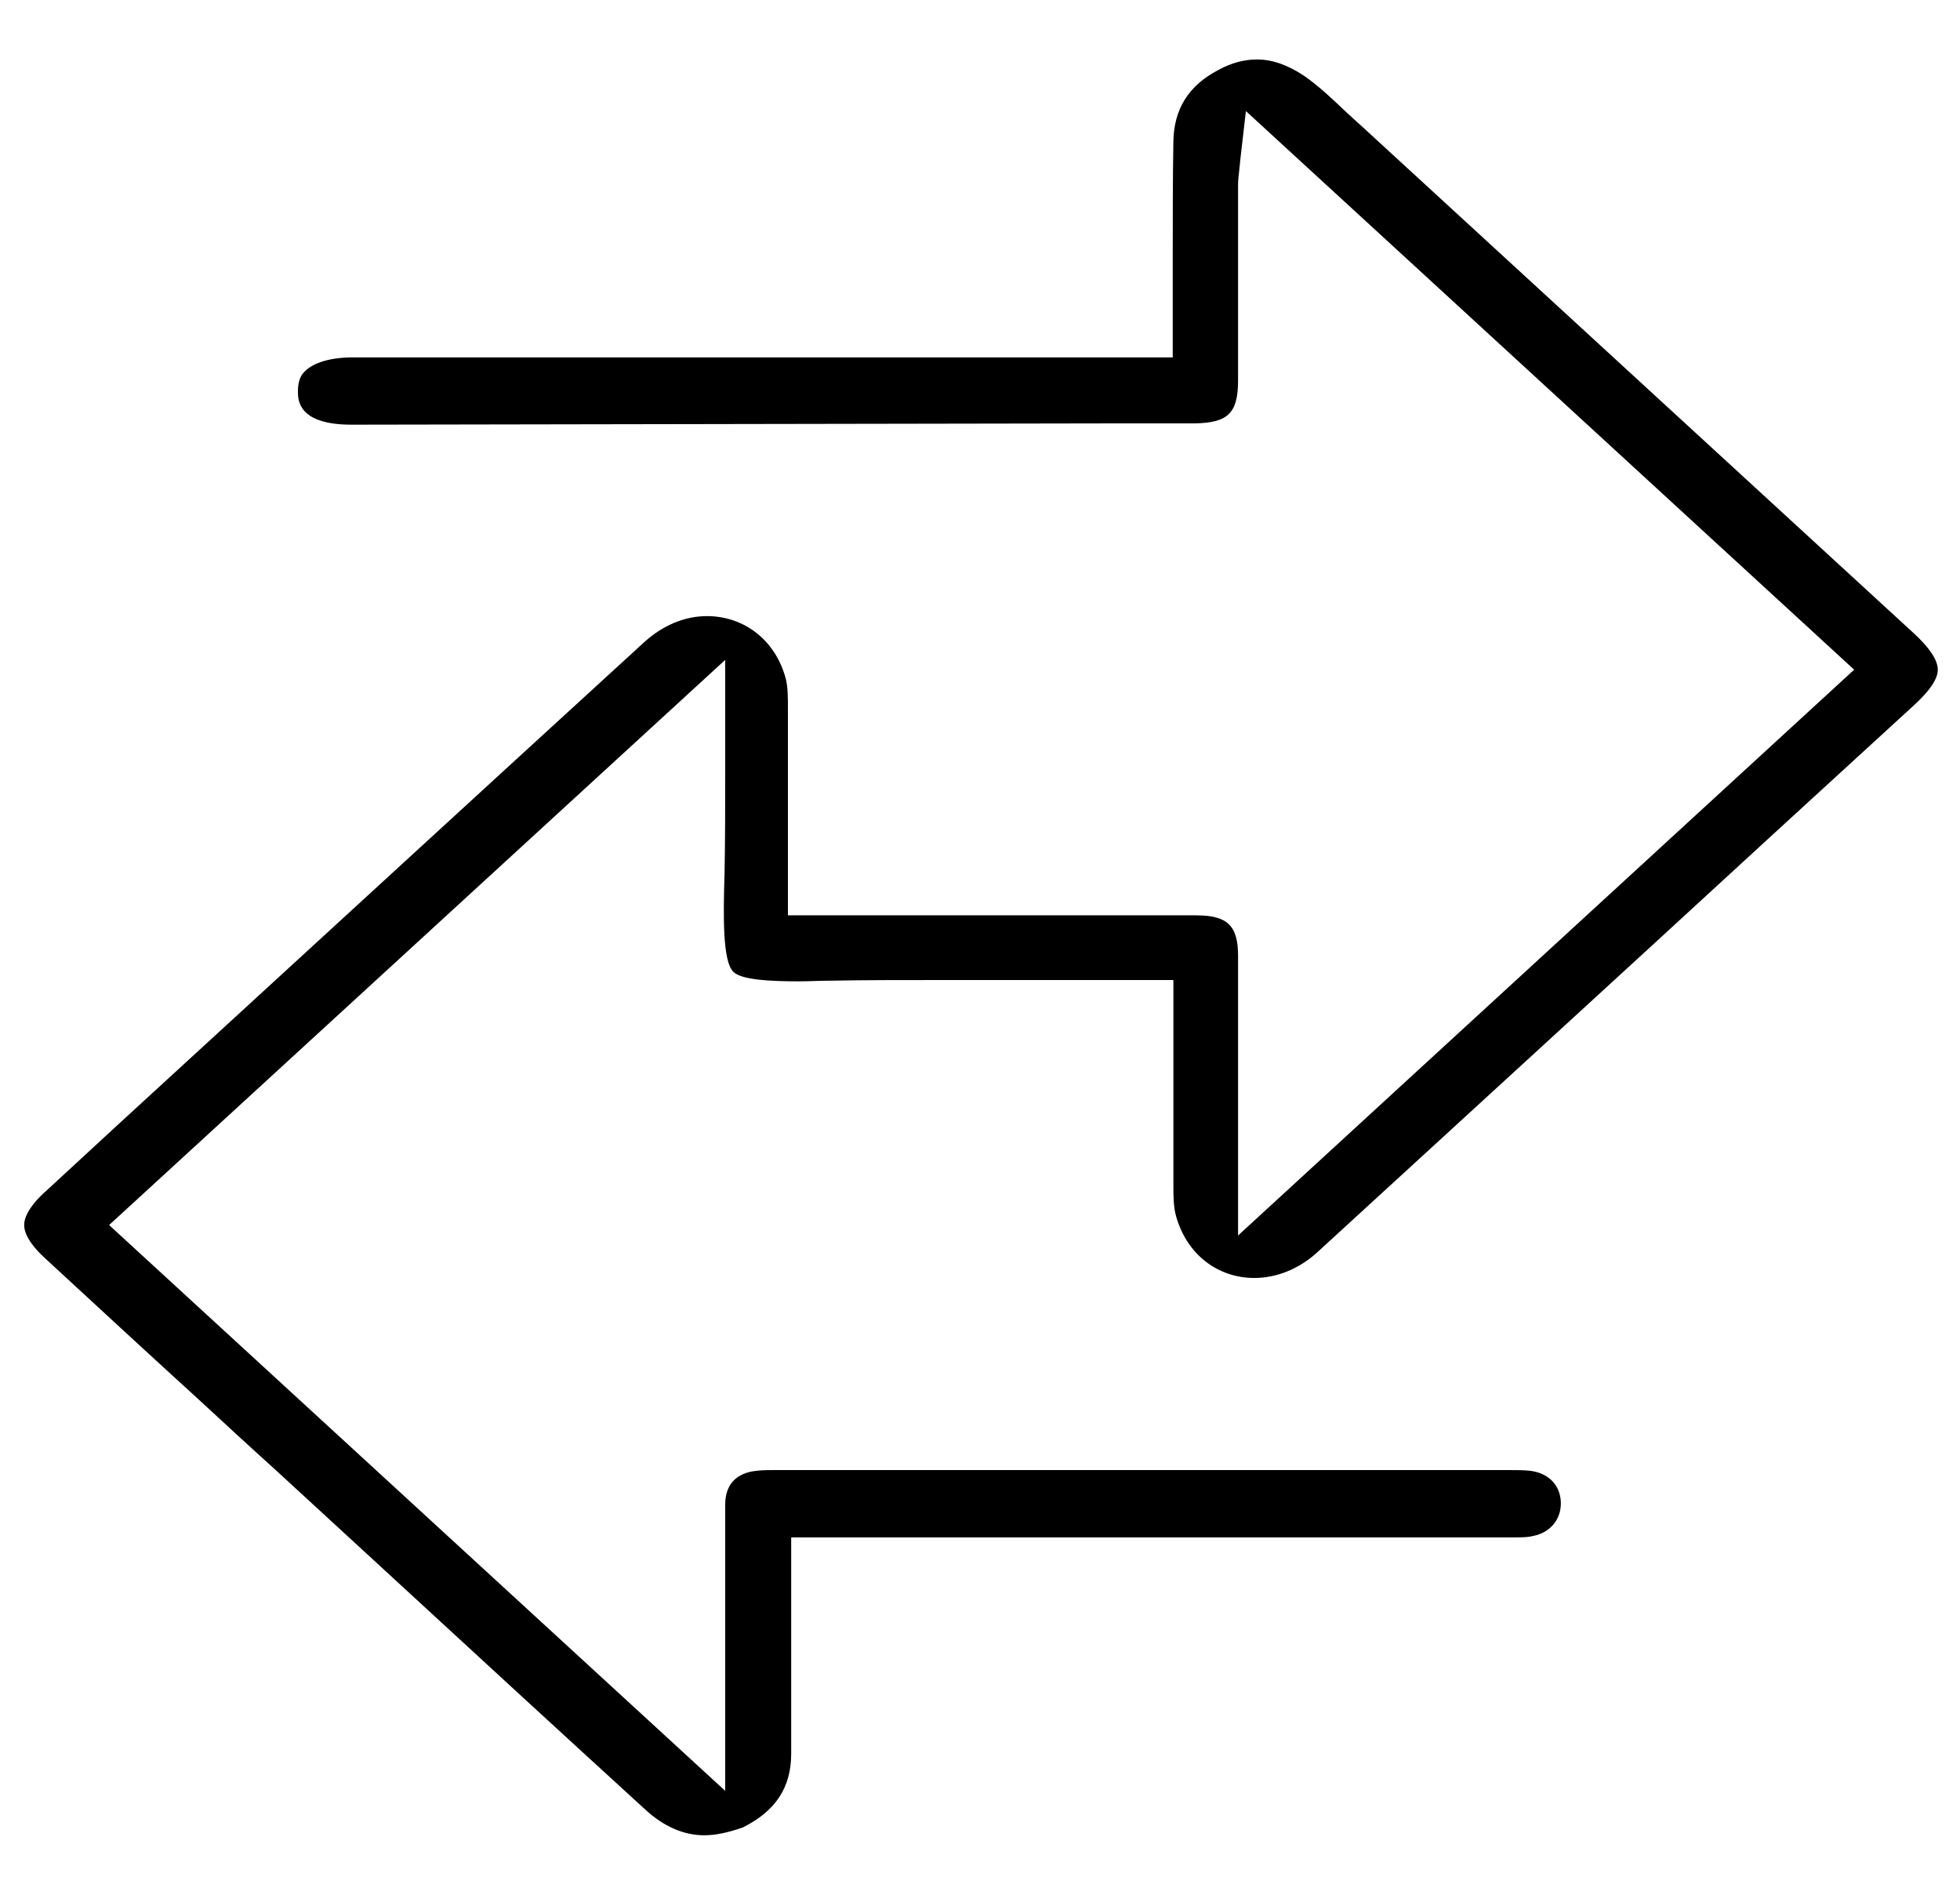 <?xml version="1.0" encoding="utf-8"?>
<!-- Generator: Adobe Illustrator 27.6.1, SVG Export Plug-In . SVG Version: 6.00 Build 0)  -->
<svg version="1.1" id="Layer_1" xmlns="http://www.w3.org/2000/svg" xmlns:xlink="http://www.w3.org/1999/xlink" x="0px" y="0px"
	 viewBox="0 0 300 290" style="enable-background:new 0 0 300 290;" xml:space="preserve">

<g>

	<path class="st0" d="M107.8,280.9c-3.1,0-6.2-1.3-9.1-4
		c-12.6-11.5-25.2-23.1-37.8-34.7l-18.7-17.2c-4-3.6-8-7.3-11.9-10.9c-7.9-7.2-15.8-14.5-23.6-21.7c-1.4-1.3-3-3.2-3-4.9
		c0-1.7,1.6-3.6,2.9-4.8L18.2,172c26.4-24.2,53.6-49.2,80.5-73.8c2.8-2.5,6.1-3.9,9.5-3.9c5.8,0,10.6,3.8,12.1,9.7
		c0.3,1.3,0.3,2.8,0.3,4.5l0,0.5c0,6.5,0,12.9,0,19.6l0,11.5l42.4,0c6.7,0,13.4,0,20.1,0c4.8,0,6.4,1.6,6.4,6.2c0,6.8,0,13.7,0,20.5
		l0,22.3l94.3-86.6L190.7,17l-0.9,7.8c0,0.4-0.1,0.8-0.1,1.1c-0.1,0.8-0.2,1.6-0.2,2.4c0,5.3,0,10.6,0,15.9c0,4.7,0,9.3,0,14
		c0,5-1.5,6.5-6.6,6.6c-1.6,0-3.2,0-4.8,0c-1.2,0-2.5,0-3.7,0c-1.3,0-2.5,0-3.8,0L53.8,65c-8.2,0-8.2-3.8-8.2-5.1
		c0-1.3,0.3-2.4,1.1-3.1c1.3-1.3,3.9-2.1,7.3-2.1h125.5v-8.1c0-2.5,0-5,0-7.5c0-5.7,0-11.7,0.1-17.5c0.1-4.9,2.3-8.5,6.9-10.9
		c2-1.1,4-1.6,5.9-1.6c2.4,0,4.8,0.9,7.2,2.5c2.3,1.6,4.4,3.6,6.6,5.7c0.7,0.6,1.4,1.3,2.1,1.9c28.2,25.9,56.4,51.8,84.6,77.7
		c2.4,2.2,3.7,4.1,3.7,5.6c0,1.4-1.2,3.2-3.6,5.4l-22.6,20.7c-22.5,20.7-45.8,42-68.7,63c-2.8,2.6-6.3,4-9.7,4
		c-5.7,0-10.4-3.7-12-9.5c-0.4-1.4-0.4-3.1-0.4-4.9l0-0.4c0-6.4,0-12.7,0-19.4l0-11.4h-8.3c-4.5,0-9.1,0-13.6,0c-4.5,0-9.1,0-13.6,0
		c-6.5,0-11.9,0-17,0.1c-1.7,0-3.3,0.1-4.8,0.1c-4.3,0-8.9-0.2-10.1-1.5c-1.6-1.7-1.5-8.5-1.3-15c0.1-5.1,0.1-10.2,0.1-15.6
		c0-2.5,0-5.1,0-7.8V101l-94.3,86.5l94.3,86.6v-26.6c0-1.7,0-3.5,0-5.2c0-3.9,0-8,0-12c0-3.1,1.7-4.9,4.9-5.2
		c0.9-0.1,1.8-0.1,2.9-0.1l55.1,0c19,0,37.9,0,56.9,0c1.2,0,2.3,0,3.3,0.1c2.8,0.3,4.7,2.1,4.8,4.8c0.1,2.6-1.6,4.7-4.3,5.2
		c-0.8,0.2-1.7,0.2-2.5,0.2l-1.1,0c-22.5,0-45,0-67.4,0l-42.5,0c0,0,0,10,0,13c0,6.9,0,13.5,0,20.1c0,5.2-2.4,8.8-7.4,11.3
		C111.4,280.5,109.5,280.9,107.8,280.9"/>
</g>
</svg>
